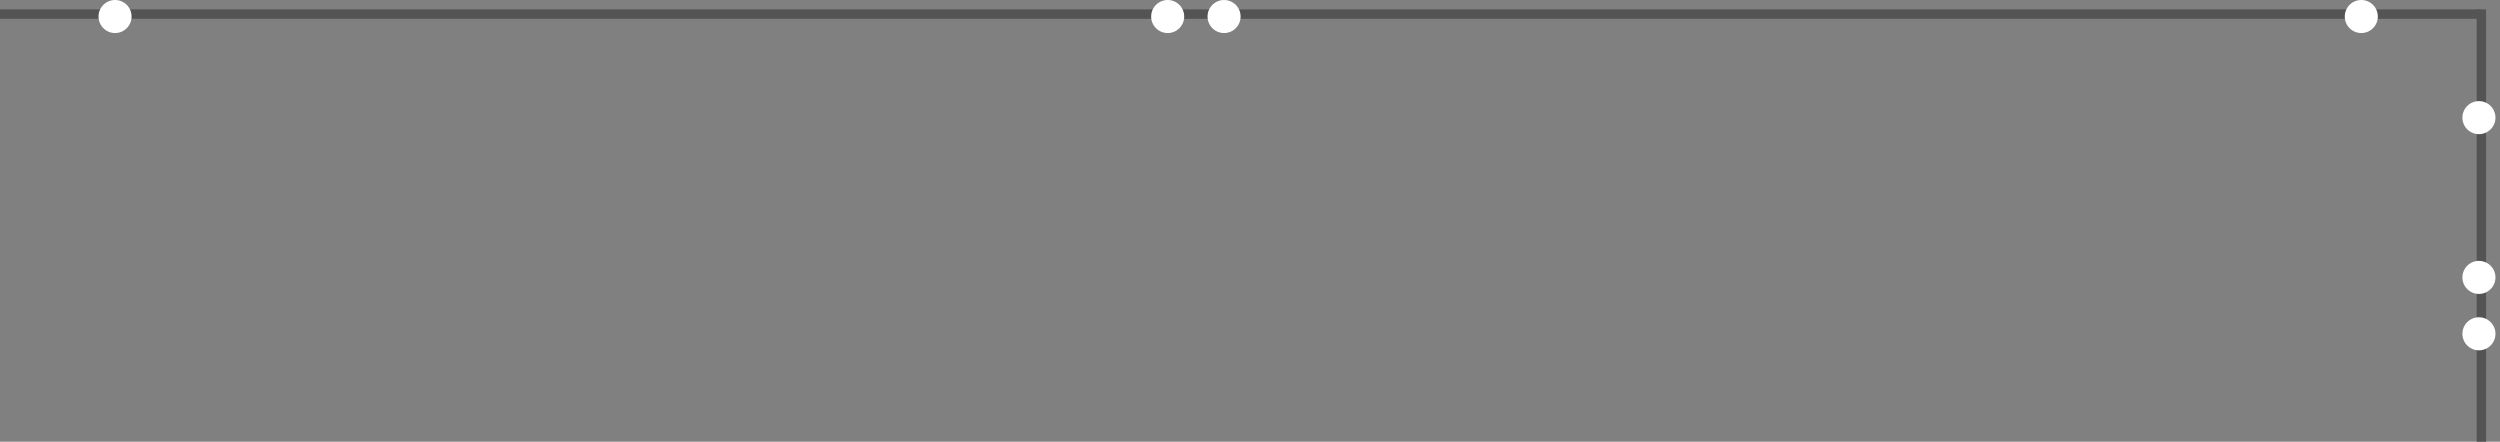 <?xml version="1.0" encoding="UTF-8"?> <svg xmlns="http://www.w3.org/2000/svg" width="266" height="47" viewBox="0 0 266 47" fill="none"><rect x="0" y="0" width="266" height="47" fill="#808080" stroke="none"/><line x1="264.017" y1="1" x2="264.017" y2="47" stroke="#545454"></line><circle cx="1.758" cy="1.758" r="1.758" transform="matrix(4.37114e-08 -1 -1 -4.37114e-08 265.517 14.274)" fill="white"></circle><circle cx="1.758" cy="1.758" r="1.758" transform="matrix(4.37114e-08 -1 -1 -4.37114e-08 265.517 31.274)" fill="white"></circle><circle cx="1.758" cy="1.758" r="1.758" transform="matrix(4.37114e-08 -1 -1 -4.37114e-08 265.517 37.274)" fill="white"></circle><line y1="-0.5" x2="264" y2="-0.5" transform="matrix(-1 8.74228e-08 8.74228e-08 1 264 2)" stroke="#545454"></line><circle cx="251.242" cy="1.758" r="1.758" fill="white"></circle><circle cx="130.241" cy="1.758" r="1.758" fill="white"></circle><circle cx="124.241" cy="1.758" r="1.758" fill="white"></circle><circle cx="12.242" cy="1.758" r="1.758" fill="white"></circle></svg> 